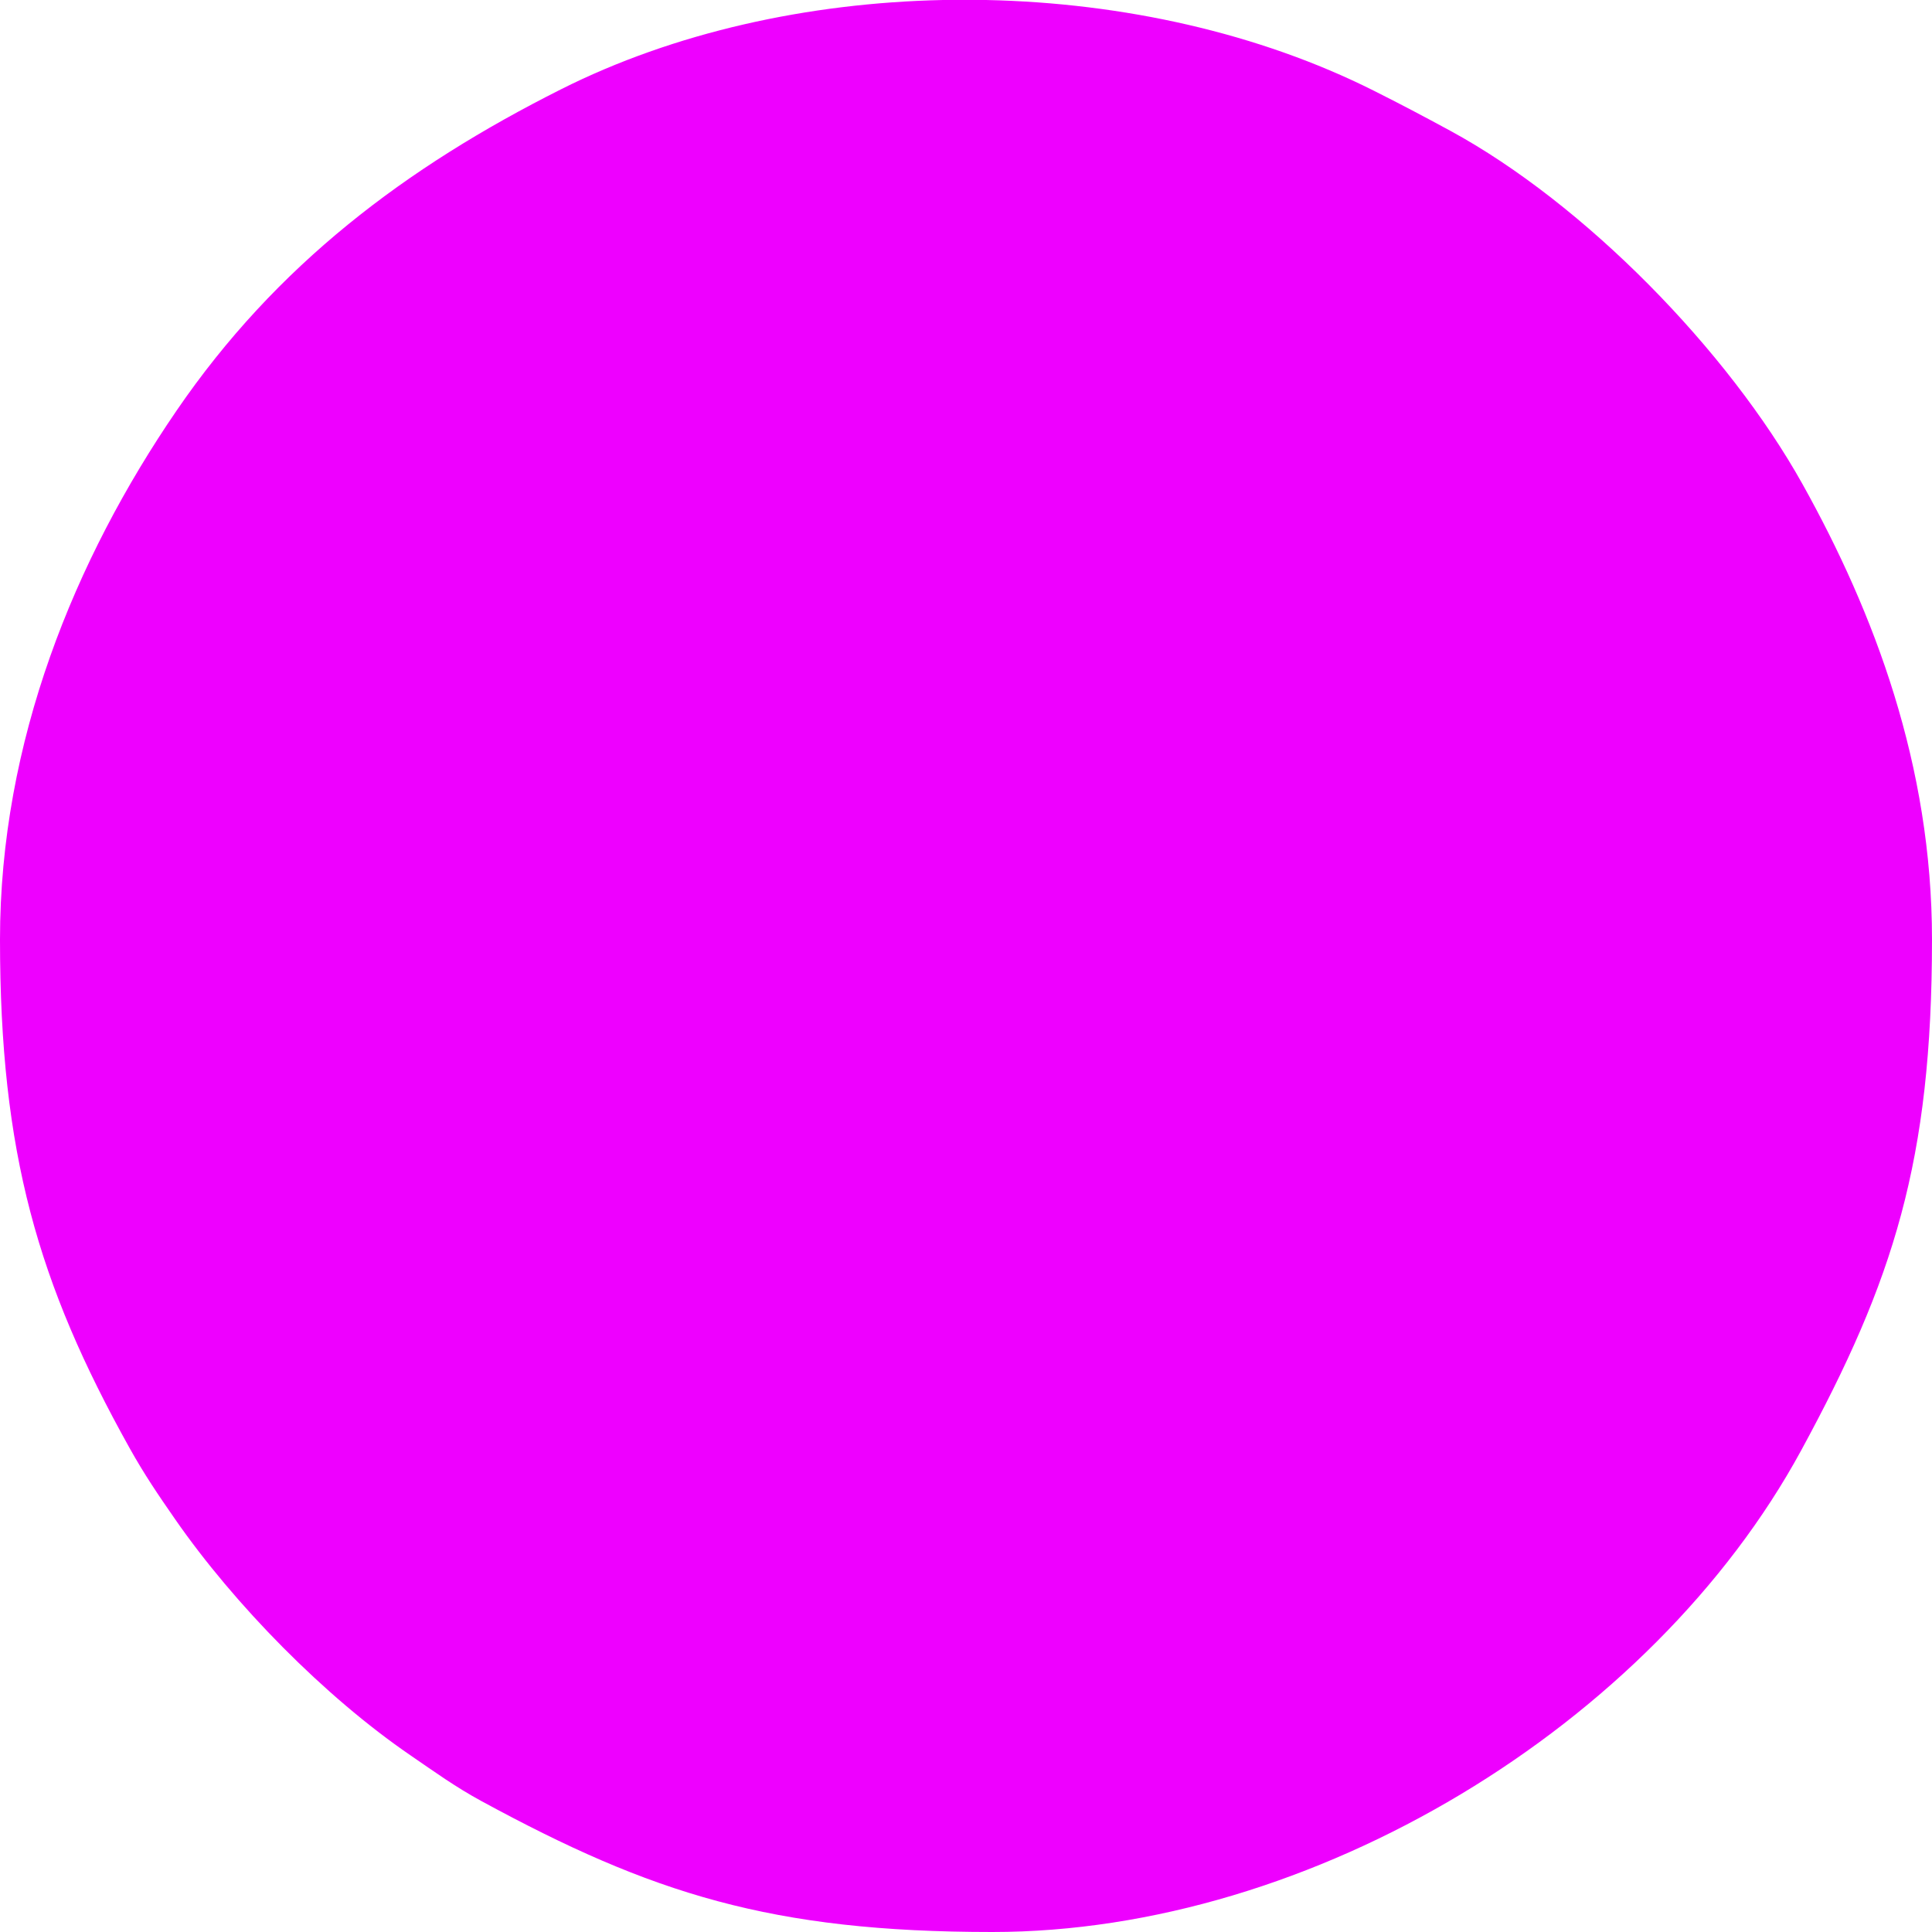 <?xml version="1.0" encoding="UTF-8"?> <!-- Creator: CorelDRAW 2019 (64-Bit) --> <svg xmlns="http://www.w3.org/2000/svg" xmlns:xlink="http://www.w3.org/1999/xlink" xml:space="preserve" width="850px" height="850px" style="shape-rendering:geometricPrecision; text-rendering:geometricPrecision; image-rendering:optimizeQuality; fill-rule:evenodd; clip-rule:evenodd" viewBox="0 0 158.307 158.307"> <defs> <style type="text/css"> <![CDATA[ .fil0 {fill:none} .fil1 {fill:#EE00FF} ]]> </style> </defs> <g id="Layer_x0020_1">  <rect class="fil0" width="158.307" height="158.307"></rect> <path class="fil1" d="M0 76.989c0,17.47 3.094,28.171 10.608,41.646 1.211,2.172 2.347,3.842 3.739,5.846 4.867,7.01 12.254,14.537 19.294,19.355 1.97,1.349 3.655,2.574 5.83,3.756 13.888,7.548 23.709,10.715 41.847,10.715 26.235,0 54.032,-16.946 66.274,-39.47 7.548,-13.888 10.715,-23.71 10.715,-41.848 0,-14.277 -4.729,-26.775 -10.608,-37.317 -6.119,-10.973 -17.877,-22.986 -28.862,-28.956 -2.182,-1.186 -4.102,-2.197 -6.29,-3.295 -9.374,-4.702 -20.515,-7.186 -31.737,-7.421l-3.554 0c-11.065,0.237 -22.034,2.665 -31.289,7.318 -12.733,6.401 -23.327,14.387 -31.496,26.323 -8.352,12.202 -14.471,27.13 -14.471,43.348z"></path> </g> </svg> 